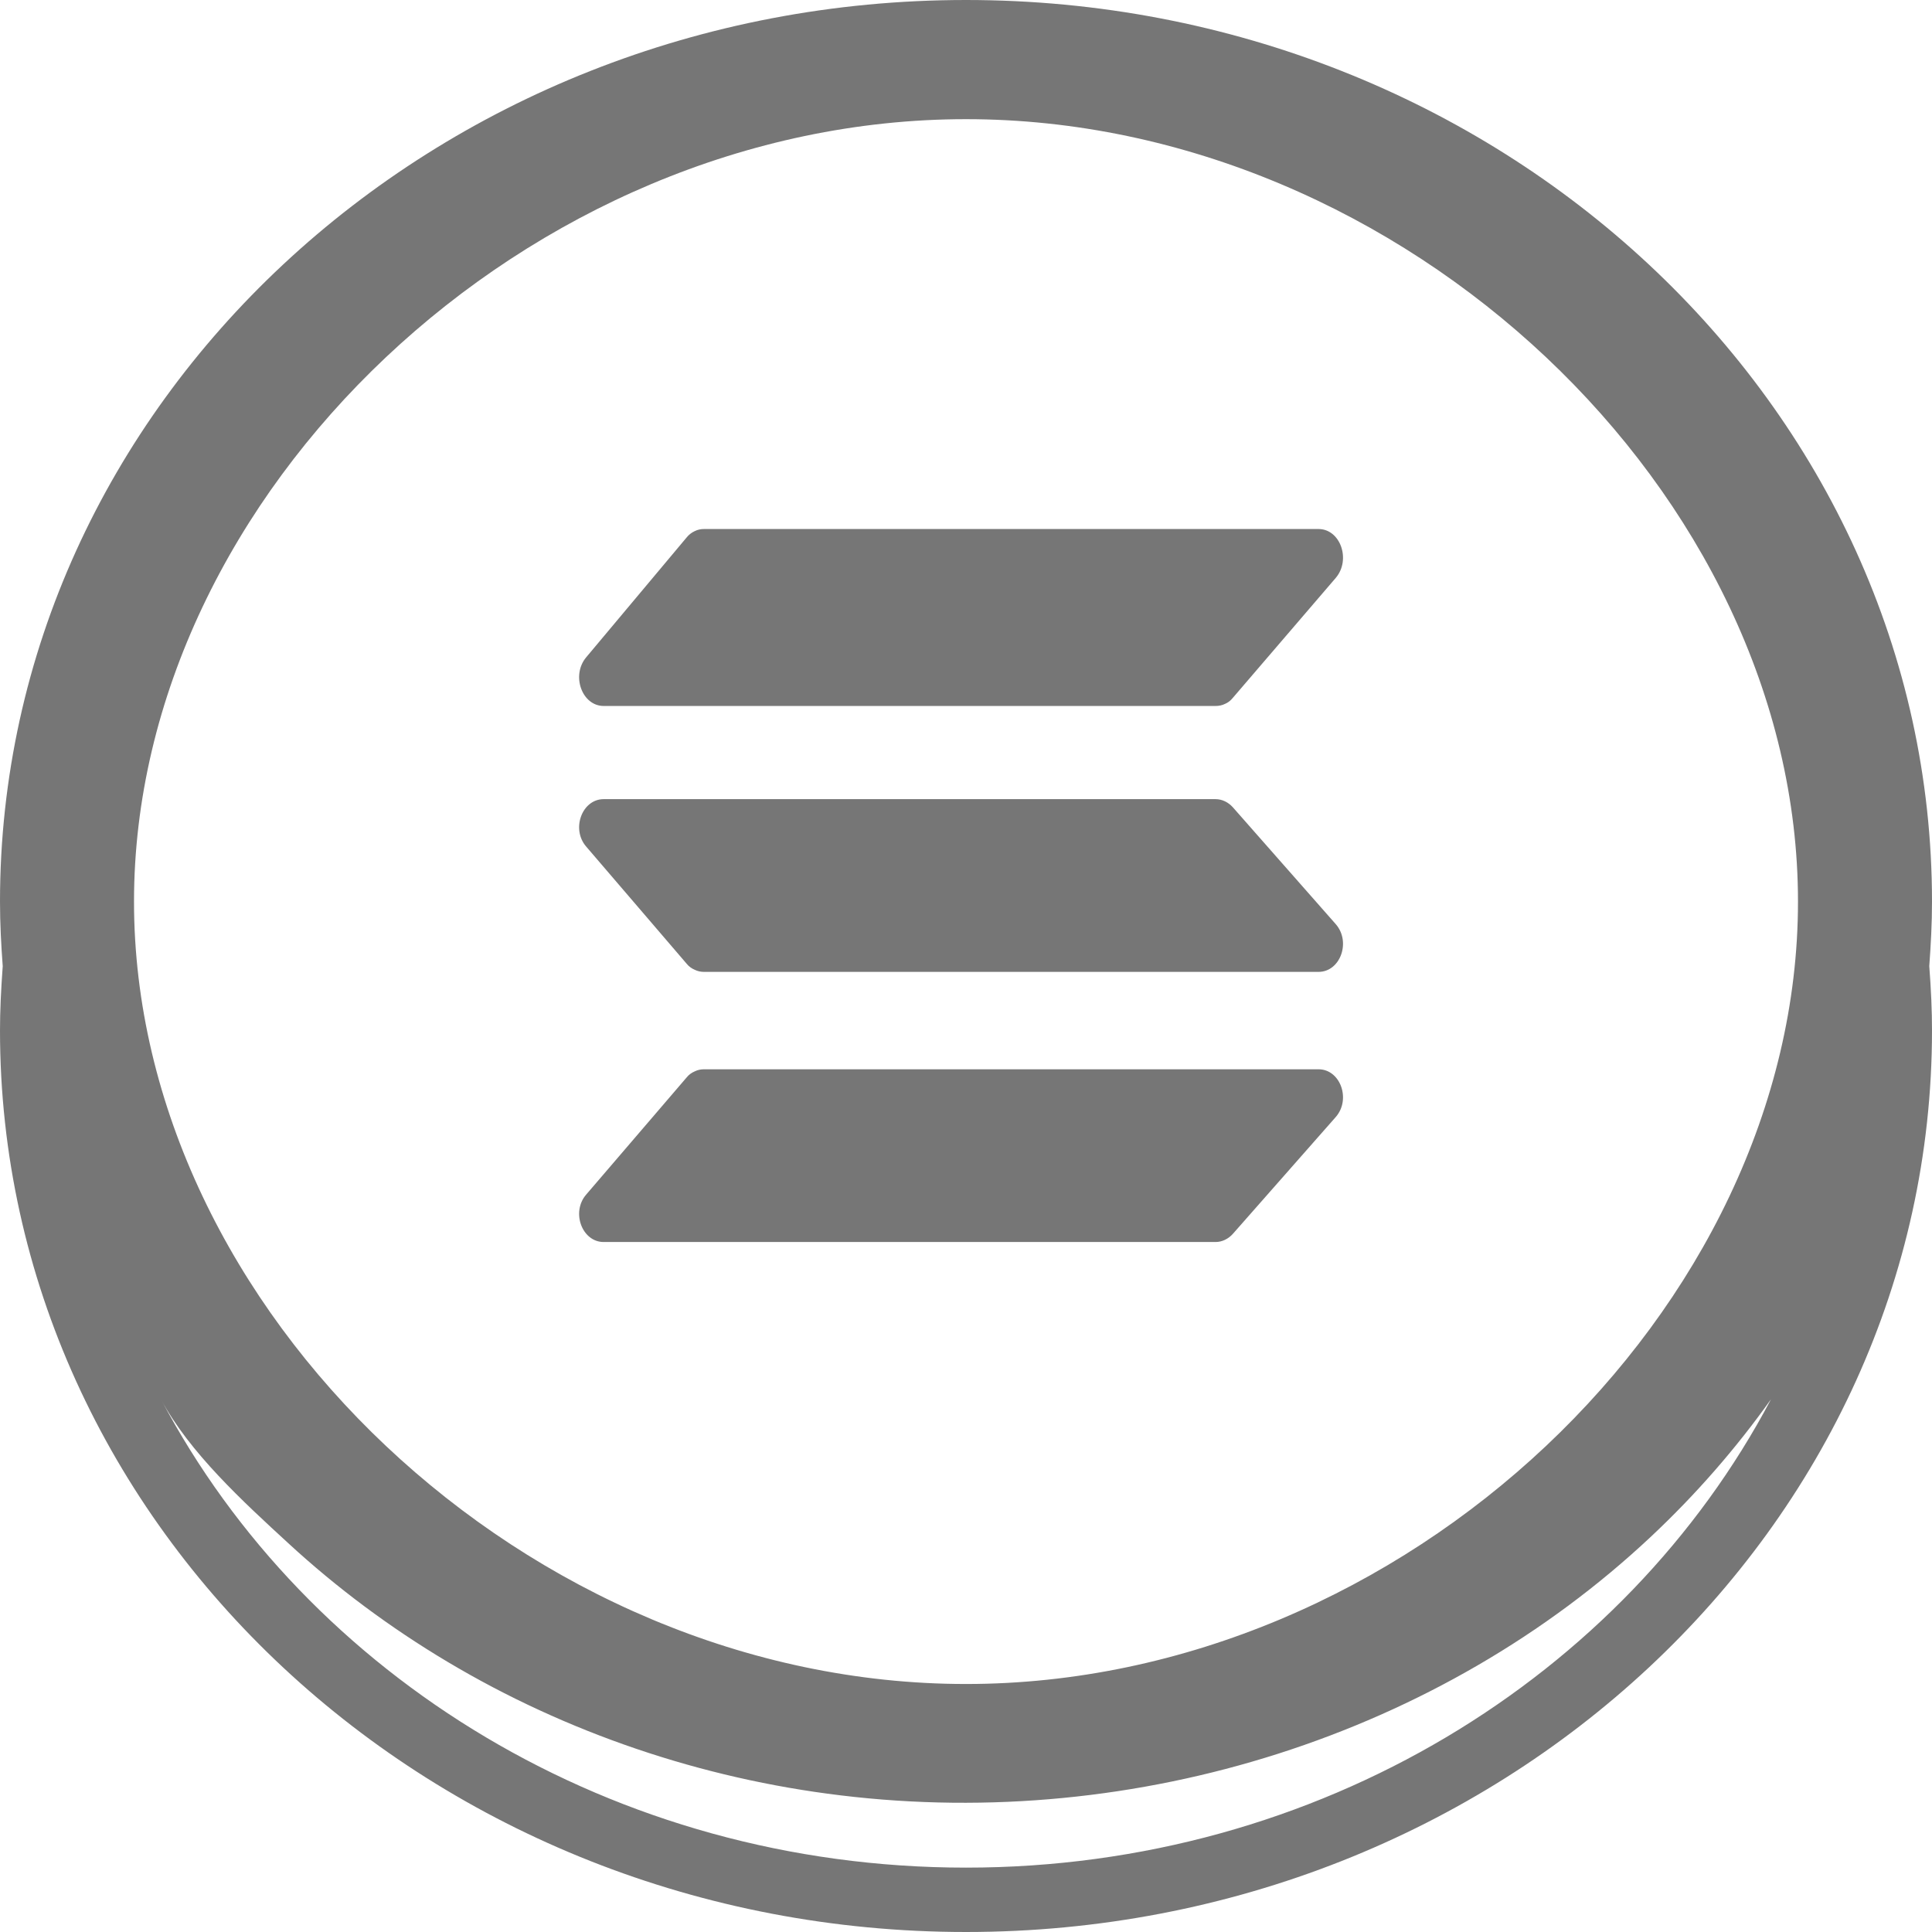 <svg width='22' height='22' viewBox='0 0 22 22' fill='#767676' xmlns='http://www.w3.org/2000/svg'><path d='M22 10.267C22 4.606 17.065 0 11 0C4.935 0 0 4.606 0 10.267C0 10.514 0.013 10.759 0.031 11.002C0.011 11.277 0 11.511 0 11.733C0 17.394 4.935 22 11 22C17.065 22 22 17.394 22 11.733C22 11.511 21.99 11.276 21.969 11.001C21.987 10.758 22 10.514 22 10.267ZM11 1.357C15.982 1.357 20.474 5.616 20.474 10.267C20.474 14.917 15.982 19.176 11 19.176C6.018 19.176 1.526 14.917 1.526 10.267C1.526 5.616 6.018 1.357 11 1.357ZM11 21.267C6.982 21.267 3.5 19.09 1.833 15.933C2.152 16.536 2.775 17.106 3.282 17.572C3.834 18.081 4.444 18.535 5.097 18.924C6.447 19.729 7.983 20.252 9.572 20.444C12.953 20.855 16.403 19.751 18.804 17.494C19.312 17.017 19.769 16.493 20.167 15.933C18.5 19.09 15.018 21.267 11 21.267Z' /><path d='M14.039 7.946C14.014 7.977 13.984 8.001 13.95 8.015C13.916 8.032 13.879 8.039 13.842 8.039H6.874C6.628 8.039 6.502 7.693 6.674 7.486L7.818 6.121C7.843 6.09 7.874 6.065 7.911 6.048C7.945 6.031 7.981 6.024 8.018 6.024H15.014C15.263 6.024 15.386 6.373 15.211 6.58L14.039 7.946ZM14.039 14.05C13.987 14.108 13.916 14.143 13.842 14.143H6.874C6.628 14.143 6.502 13.804 6.674 13.604L7.818 12.27C7.843 12.238 7.877 12.214 7.911 12.2C7.945 12.183 7.981 12.176 8.018 12.176H15.014C15.263 12.176 15.386 12.518 15.211 12.719L14.039 14.05ZM14.039 9.193C13.987 9.135 13.916 9.1 13.842 9.1H6.874C6.628 9.1 6.502 9.439 6.674 9.639L7.818 10.973C7.843 11.005 7.877 11.029 7.911 11.043C7.945 11.06 7.981 11.067 8.018 11.067H15.014C15.263 11.067 15.386 10.725 15.211 10.524L14.039 9.193Z' /></svg>